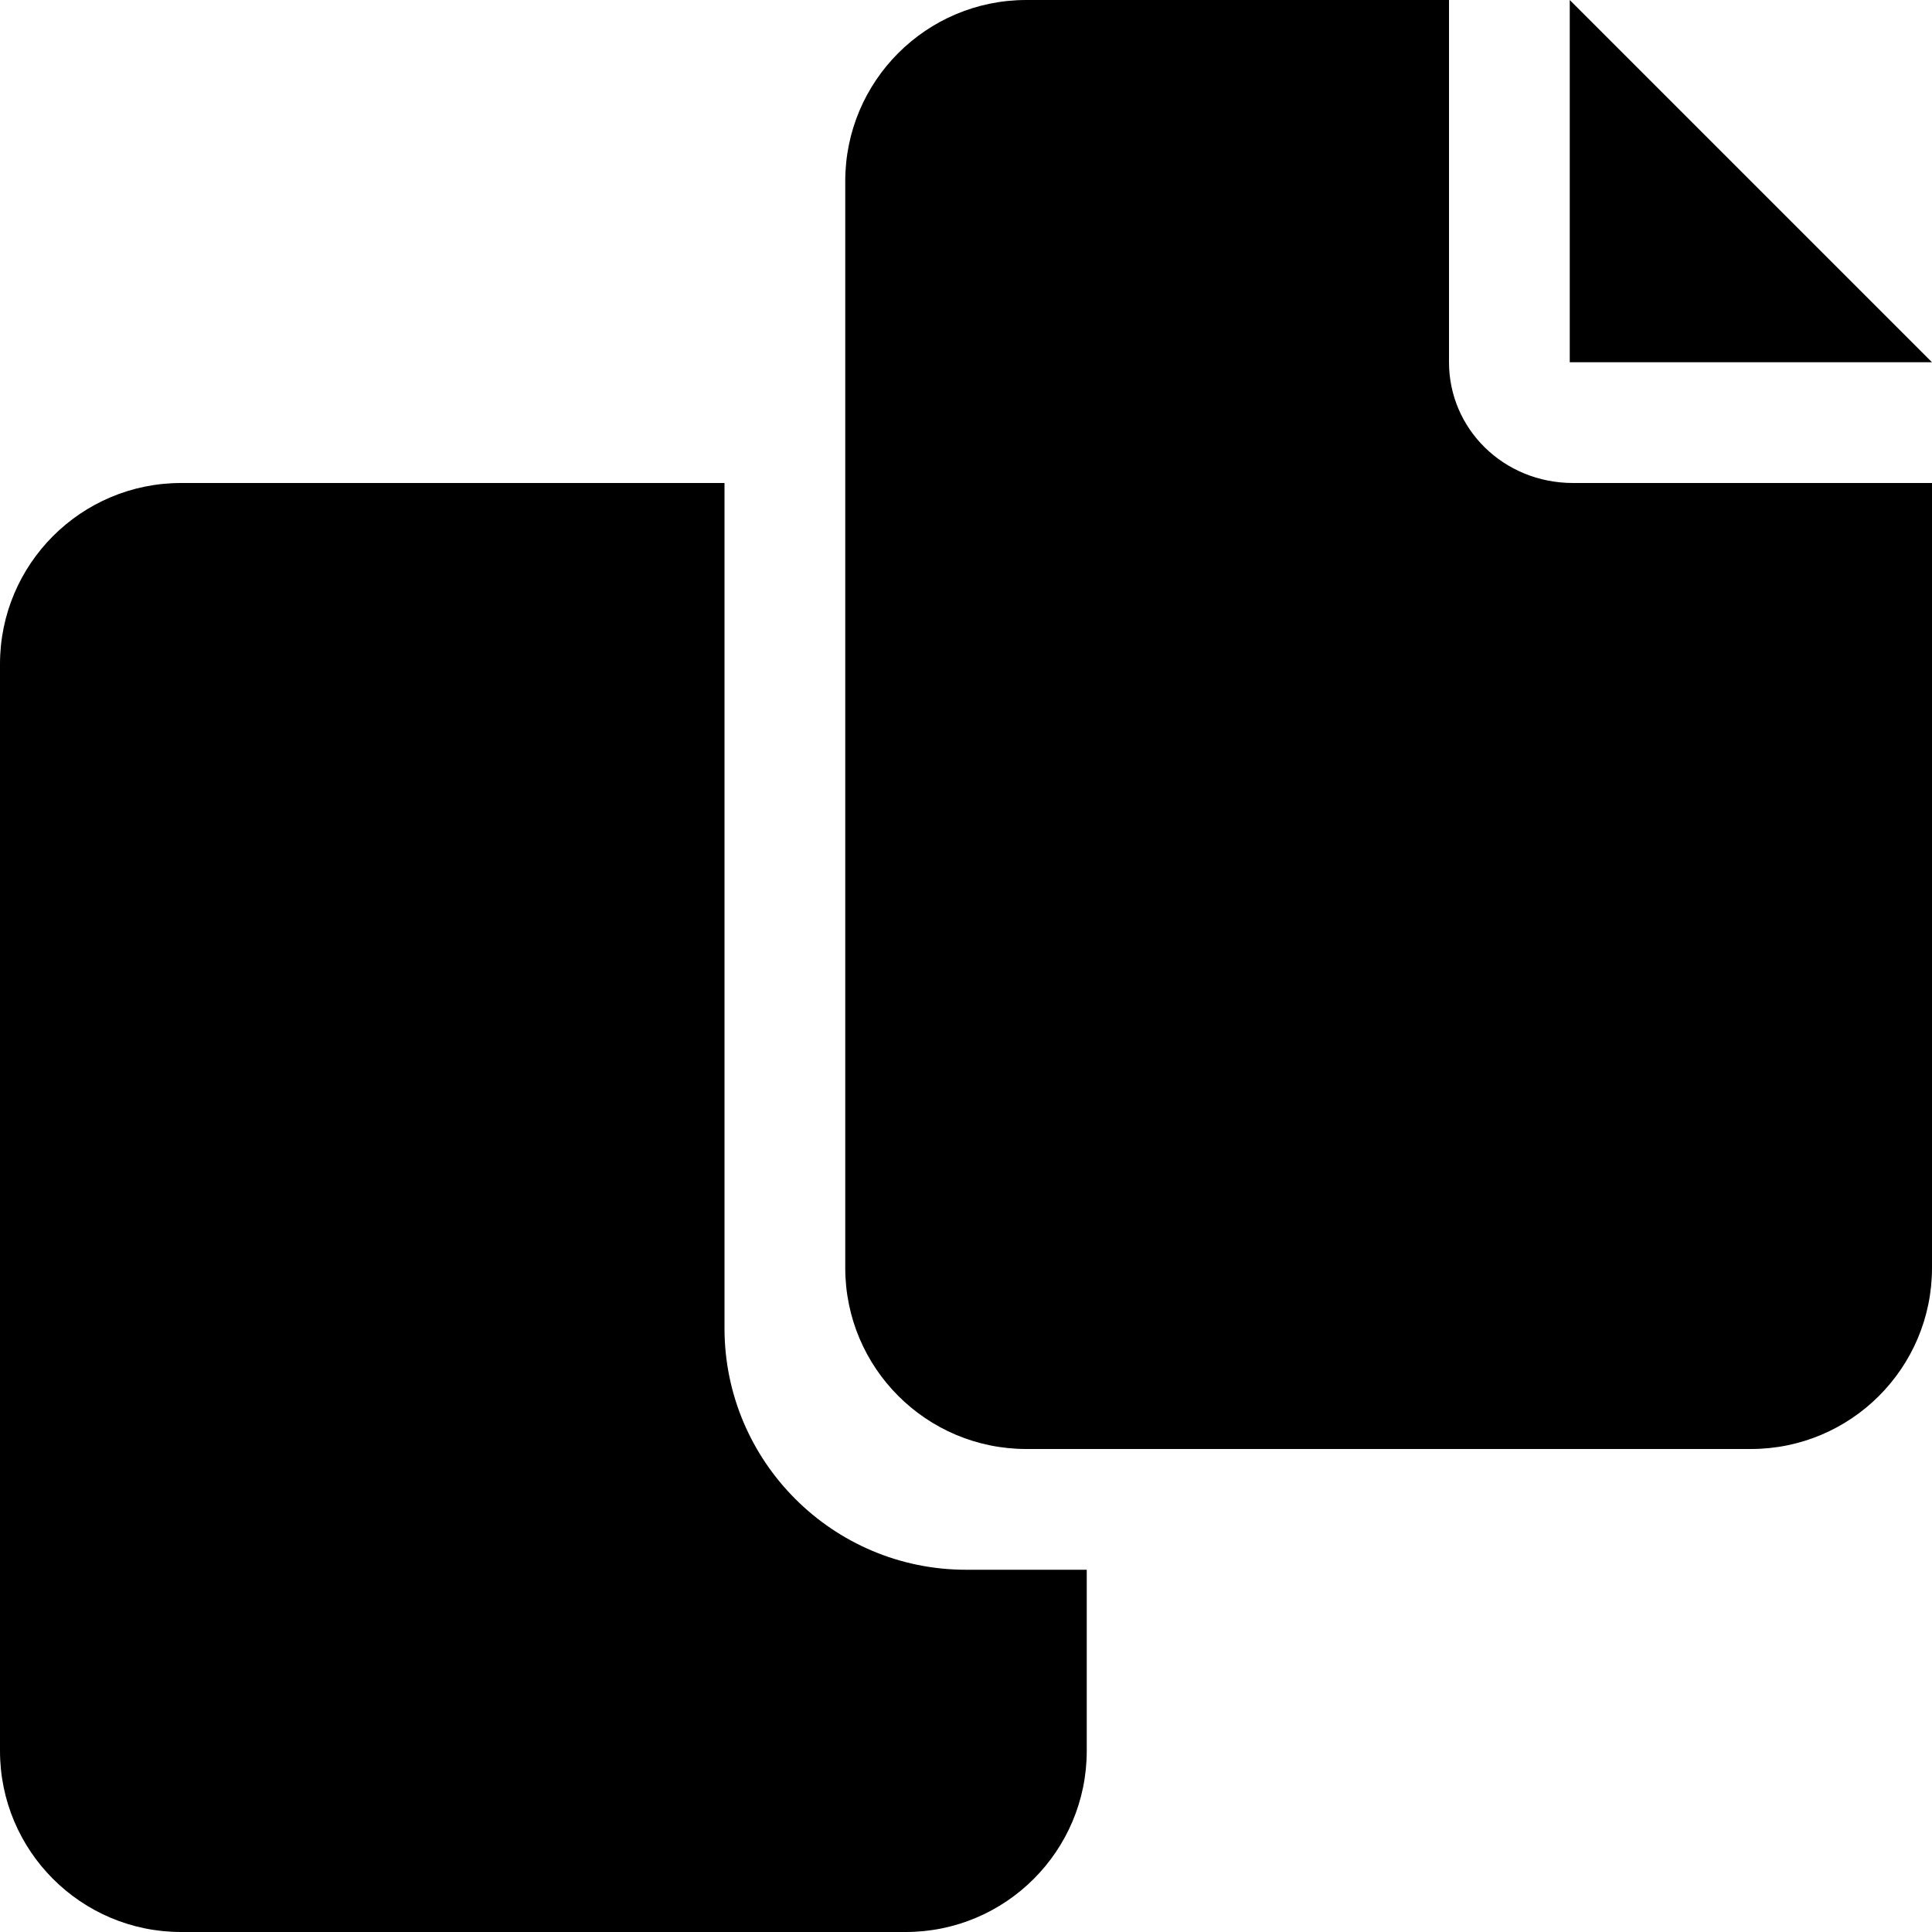 <svg aria-hidden="true" focusable="false" data-prefix="fas" data-icon="copy" class="svg-inline--fa fa-copy fa-w-16" role="img" xmlns="http://www.w3.org/2000/svg" viewBox="0 0 512 512"><path fill="currentColor" d="M384 96L384 0h-112c-26.51 0-48 21.49-48 48v288c0 26.51 21.49 48 48 48H464c26.51 0 48-21.49 48-48V128h-95.1C398.4 128 384 113.6 384 96zM416 0v96h96L416 0zM192 352V128h-144c-26.51 0-48 21.49-48 48v288c0 26.51 21.49 48 48 48h192c26.51 0 48-21.49 48-48L288 416h-32C220.7 416 192 387.3 192 352z"></path></svg>